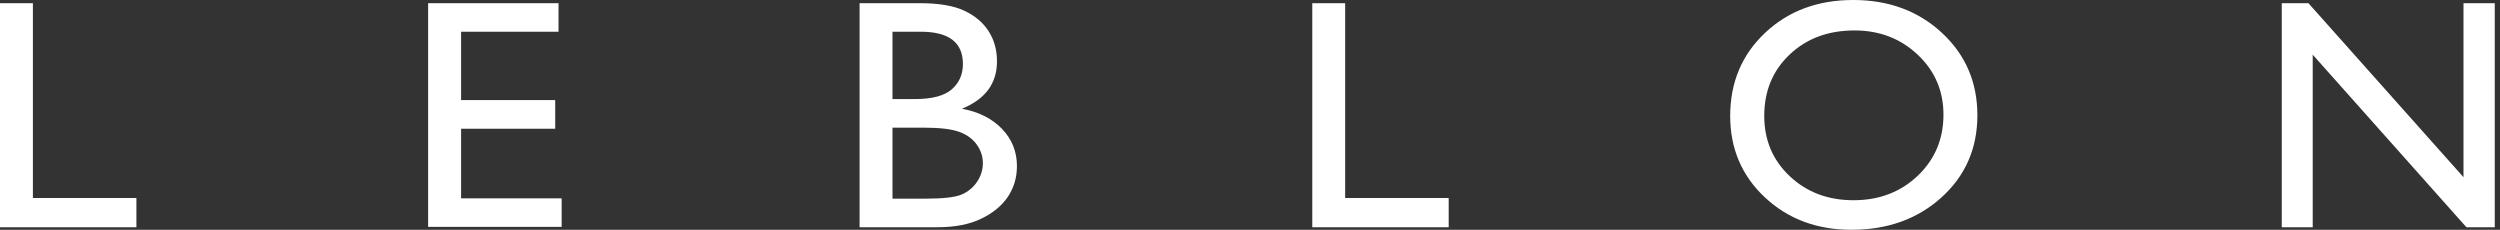 <svg width="272" height="25" viewBox="0 0 272 25" fill="none" xmlns="http://www.w3.org/2000/svg">
<rect x="0" y="0" width="272" height="25" fill="#333333" stroke="none"/>
<path fill-rule="evenodd" clip-rule="evenodd" d="M268.029 0.346H271.429V24.723H268.346L251.624 5.948V24.723H248.256V0.346H251.157L268.029 19.279V0.346ZM201.775 3.312C198.91 3.312 196.559 4.184 194.716 5.932C192.872 7.676 191.95 9.9 191.95 12.615C191.95 15.24 192.872 17.427 194.726 19.171C196.575 20.914 198.883 21.785 201.662 21.785C204.46 21.785 206.783 20.898 208.654 19.118C210.516 17.34 211.449 15.127 211.449 12.475C211.449 9.889 210.516 7.718 208.654 5.959C206.783 4.194 204.489 3.312 201.775 3.312ZM201.632 0C205.499 0 208.711 1.191 211.284 3.576C213.854 5.959 215.139 8.951 215.139 12.541C215.139 16.138 213.843 19.11 211.249 21.466C208.654 23.819 205.382 25 201.432 25C197.666 25 194.526 23.819 192.01 21.466C189.5 19.11 188.245 16.157 188.245 12.615C188.245 8.973 189.511 5.959 192.038 3.576C194.567 1.191 197.766 0 201.632 0ZM142.776 0.346H146.354V21.542H157.617V24.723H142.776V0.346ZM100.449 13.888H97.103V21.616H100.63C102.591 21.616 103.919 21.466 104.618 21.168C105.315 20.872 105.876 20.409 106.302 19.783C106.72 19.155 106.937 18.479 106.937 17.758C106.937 17.015 106.709 16.334 106.264 15.719C105.814 15.1 105.18 14.641 104.358 14.342C103.531 14.039 102.23 13.888 100.449 13.888ZM100.186 3.452H97.103V10.782H99.486C101.392 10.782 102.753 10.425 103.558 9.715C104.364 9.007 104.765 8.09 104.765 6.96C104.765 4.622 103.241 3.452 100.186 3.452ZM101.991 24.723H93.524V0.346H100.075C102.143 0.346 103.754 0.621 104.909 1.162C106.069 1.704 106.953 2.446 107.56 3.394C108.17 4.34 108.471 5.438 108.471 6.68C108.471 9.081 107.202 10.792 104.659 11.83C106.487 12.166 107.937 12.897 109.024 14.028C110.103 15.15 110.643 16.503 110.643 18.072C110.643 19.321 110.309 20.43 109.659 21.405C109.002 22.38 108.037 23.18 106.763 23.793C105.492 24.411 103.903 24.723 101.991 24.723ZM46.58 0.346H60.768V3.452H50.167V10.885H60.407V14.007H50.167V21.579H61.107V24.686H46.58V0.346ZM0 0.346H3.579V21.542H14.841V24.723H0V0.346Z" fill="white"/>
</svg>
